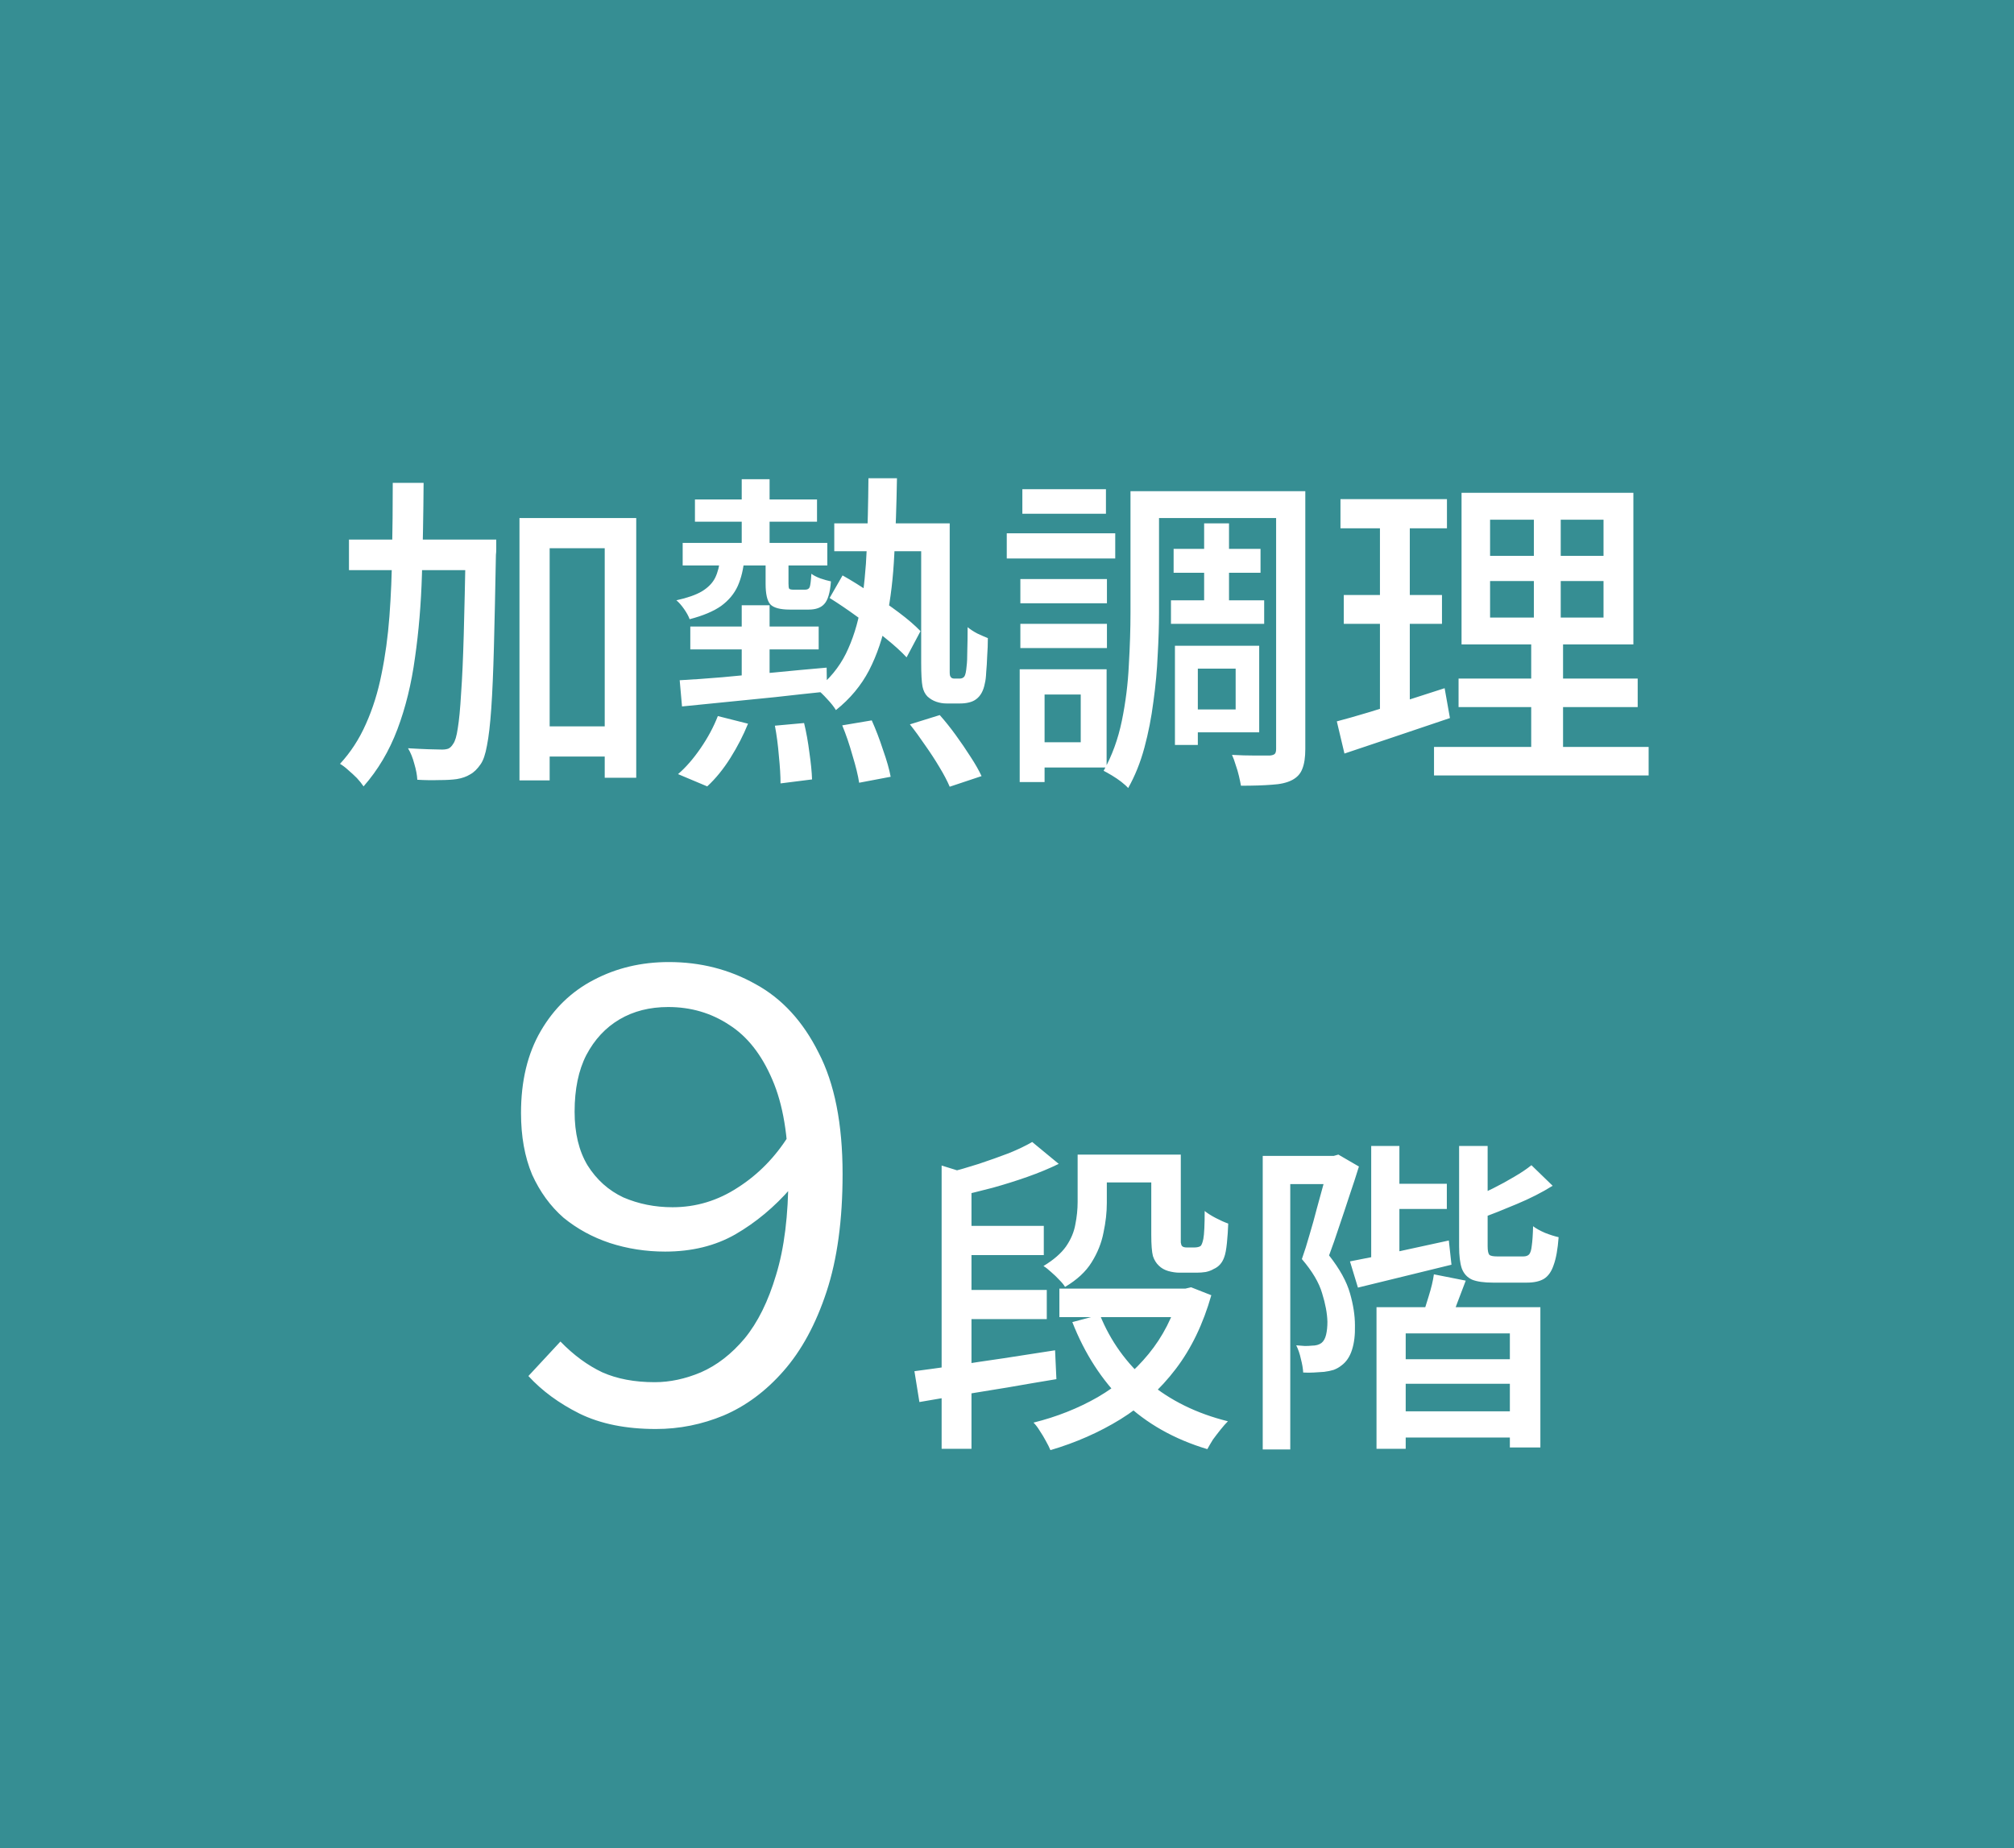<svg width="85" height="78" viewBox="0 0 85 78" fill="none" xmlns="http://www.w3.org/2000/svg">
<rect width="85" height="78" fill="#368E93"/>
<path d="M22.526 30.656H26.236V31.93H22.526V30.656ZM14.728 22.774H19.992V24.062H14.728V22.774ZM21.924 21.864H26.852V32.826H25.522V23.138H23.198V32.938H21.924V21.864ZM19.656 22.774H20.944C20.944 22.774 20.944 22.816 20.944 22.9C20.944 22.975 20.944 23.063 20.944 23.166C20.944 23.269 20.939 23.353 20.93 23.418C20.902 24.949 20.874 26.241 20.846 27.296C20.818 28.351 20.781 29.219 20.734 29.9C20.687 30.572 20.627 31.095 20.552 31.468C20.487 31.832 20.398 32.093 20.286 32.252C20.146 32.457 19.997 32.602 19.838 32.686C19.689 32.779 19.502 32.845 19.278 32.882C19.082 32.91 18.835 32.924 18.536 32.924C18.237 32.933 17.929 32.929 17.612 32.91C17.603 32.714 17.561 32.49 17.486 32.238C17.421 31.986 17.332 31.767 17.22 31.58C17.528 31.599 17.813 31.613 18.074 31.622C18.335 31.631 18.531 31.636 18.662 31.636C18.765 31.636 18.853 31.622 18.928 31.594C19.003 31.557 19.068 31.491 19.124 31.398C19.208 31.286 19.273 31.067 19.32 30.74C19.376 30.404 19.423 29.914 19.46 29.27C19.507 28.626 19.544 27.8 19.572 26.792C19.6 25.775 19.628 24.533 19.656 23.068V22.774ZM16.576 20.38H17.878C17.869 21.705 17.845 22.993 17.808 24.244C17.771 25.485 17.673 26.657 17.514 27.758C17.365 28.859 17.117 29.867 16.772 30.782C16.427 31.697 15.951 32.499 15.344 33.19C15.269 33.078 15.176 32.961 15.064 32.84C14.952 32.728 14.831 32.616 14.7 32.504C14.579 32.392 14.462 32.303 14.35 32.238C14.798 31.753 15.162 31.193 15.442 30.558C15.731 29.914 15.951 29.214 16.1 28.458C16.259 27.693 16.371 26.876 16.436 26.008C16.501 25.14 16.539 24.235 16.548 23.292C16.567 22.34 16.576 21.369 16.576 20.38ZM29.33 21.08H34.482V22.018H29.33V21.08ZM35.21 22.088H39.494V23.264H35.21V22.088ZM28.812 22.914H34.916V23.866H28.812V22.914ZM31.304 20.226H32.48V23.376H31.304V20.226ZM31.304 25.546H32.48V28.99H31.304V25.546ZM29.134 26.442H34.552V27.408H29.134V26.442ZM28.686 28.71C29.209 28.682 29.806 28.64 30.478 28.584C31.15 28.519 31.864 28.453 32.62 28.388C33.376 28.313 34.132 28.243 34.888 28.178L34.902 29.186C34.174 29.261 33.441 29.34 32.704 29.424C31.976 29.499 31.276 29.569 30.604 29.634C29.941 29.699 29.335 29.76 28.784 29.816L28.686 28.71ZM32.312 23.474H33.278V24.622C33.278 24.743 33.287 24.818 33.306 24.846C33.334 24.874 33.395 24.888 33.488 24.888C33.516 24.888 33.563 24.888 33.628 24.888C33.693 24.888 33.759 24.888 33.824 24.888C33.899 24.888 33.95 24.888 33.978 24.888C34.081 24.888 34.146 24.851 34.174 24.776C34.202 24.701 34.225 24.515 34.244 24.216C34.328 24.281 34.454 24.347 34.622 24.412C34.79 24.468 34.939 24.51 35.07 24.538C35.033 25.014 34.939 25.331 34.79 25.49C34.65 25.649 34.431 25.728 34.132 25.728C34.076 25.728 33.997 25.728 33.894 25.728C33.791 25.728 33.684 25.728 33.572 25.728C33.469 25.728 33.39 25.728 33.334 25.728C32.923 25.728 32.648 25.653 32.508 25.504C32.377 25.355 32.312 25.065 32.312 24.636V23.474ZM36.652 20.184H37.856C37.837 21.332 37.8 22.401 37.744 23.39C37.697 24.379 37.59 25.28 37.422 26.092C37.263 26.904 37.016 27.637 36.68 28.29C36.344 28.934 35.877 29.494 35.28 29.97C35.196 29.83 35.07 29.671 34.902 29.494C34.743 29.317 34.599 29.181 34.468 29.088C35 28.668 35.411 28.169 35.7 27.59C35.989 27.002 36.199 26.339 36.33 25.602C36.461 24.865 36.545 24.043 36.582 23.138C36.619 22.233 36.643 21.248 36.652 20.184ZM35.014 25.238L35.56 24.286C35.943 24.501 36.339 24.748 36.75 25.028C37.17 25.299 37.567 25.574 37.94 25.854C38.313 26.134 38.617 26.395 38.85 26.638L38.262 27.744C38.038 27.501 37.739 27.231 37.366 26.932C37.002 26.633 36.61 26.335 36.19 26.036C35.779 25.737 35.387 25.471 35.014 25.238ZM38.878 22.088H40.082V27.968C40.082 28.136 40.082 28.271 40.082 28.374C40.082 28.477 40.096 28.542 40.124 28.57C40.152 28.617 40.203 28.64 40.278 28.64C40.306 28.64 40.339 28.64 40.376 28.64C40.423 28.64 40.465 28.64 40.502 28.64C40.586 28.64 40.651 28.612 40.698 28.556C40.745 28.491 40.777 28.341 40.796 28.108C40.815 27.968 40.824 27.758 40.824 27.478C40.833 27.189 40.838 26.853 40.838 26.47C40.95 26.563 41.085 26.652 41.244 26.736C41.403 26.811 41.552 26.876 41.692 26.932C41.692 27.175 41.683 27.427 41.664 27.688C41.655 27.94 41.641 28.169 41.622 28.374C41.613 28.579 41.594 28.733 41.566 28.836C41.51 29.144 41.389 29.368 41.202 29.508C41.118 29.573 41.015 29.62 40.894 29.648C40.782 29.676 40.661 29.69 40.53 29.69C40.437 29.69 40.334 29.69 40.222 29.69C40.11 29.69 40.017 29.69 39.942 29.69C39.802 29.69 39.662 29.667 39.522 29.62C39.382 29.573 39.256 29.499 39.144 29.396C39.041 29.293 38.971 29.153 38.934 28.976C38.897 28.789 38.878 28.449 38.878 27.954V22.088ZM32.704 30.628L33.936 30.516C34.029 30.899 34.104 31.314 34.16 31.762C34.225 32.21 34.263 32.588 34.272 32.896L32.942 33.064C32.942 32.747 32.919 32.359 32.872 31.902C32.835 31.445 32.779 31.02 32.704 30.628ZM35.546 30.614L36.792 30.404C36.96 30.777 37.119 31.193 37.268 31.65C37.427 32.098 37.534 32.476 37.59 32.784L36.26 33.036C36.213 32.728 36.12 32.345 35.98 31.888C35.849 31.421 35.705 30.997 35.546 30.614ZM38.402 30.572L39.662 30.18C39.886 30.432 40.11 30.712 40.334 31.02C40.558 31.328 40.768 31.636 40.964 31.944C41.16 32.243 41.314 32.513 41.426 32.756L40.082 33.204C39.979 32.961 39.835 32.686 39.648 32.378C39.471 32.079 39.27 31.771 39.046 31.454C38.831 31.137 38.617 30.843 38.402 30.572ZM30.296 30.222L31.57 30.544C31.374 31.029 31.127 31.51 30.828 31.986C30.529 32.462 30.203 32.863 29.848 33.19L28.616 32.672C28.943 32.392 29.26 32.028 29.568 31.58C29.876 31.132 30.119 30.679 30.296 30.222ZM30.394 23.558H31.416C31.379 24.006 31.285 24.398 31.136 24.734C30.987 25.061 30.753 25.341 30.436 25.574C30.119 25.798 29.675 25.985 29.106 26.134C29.059 26.003 28.98 25.859 28.868 25.7C28.756 25.541 28.649 25.42 28.546 25.336C29.013 25.233 29.372 25.107 29.624 24.958C29.885 24.799 30.072 24.608 30.184 24.384C30.296 24.151 30.366 23.875 30.394 23.558ZM49.532 23.166H53.2V24.174H49.532V23.166ZM49.42 25.336H53.354V26.33H49.42V25.336ZM50.82 22.088H51.87V25.924H50.82V22.088ZM48.37 20.73H54.348V21.864H48.37V20.73ZM50.106 27.254H53.144V30.908H50.106V29.942H52.15V28.22H50.106V27.254ZM49.588 27.254H50.554V31.44H49.588V27.254ZM53.858 20.73H55.09V31.608C55.09 31.963 55.048 32.243 54.964 32.448C54.889 32.653 54.745 32.812 54.53 32.924C54.315 33.036 54.031 33.101 53.676 33.12C53.331 33.148 52.897 33.162 52.374 33.162C52.355 33.05 52.327 32.915 52.29 32.756C52.253 32.597 52.206 32.439 52.15 32.28C52.103 32.121 52.052 31.981 51.996 31.86C52.332 31.879 52.654 31.888 52.962 31.888C53.279 31.888 53.489 31.888 53.592 31.888C53.695 31.879 53.765 31.855 53.802 31.818C53.839 31.781 53.858 31.711 53.858 31.608V20.73ZM47.712 20.73H48.916V25.854C48.916 26.405 48.897 27.002 48.86 27.646C48.832 28.29 48.771 28.948 48.678 29.62C48.594 30.283 48.468 30.927 48.3 31.552C48.132 32.177 47.903 32.747 47.614 33.26C47.549 33.185 47.451 33.097 47.32 32.994C47.199 32.901 47.068 32.812 46.928 32.728C46.788 32.644 46.671 32.579 46.578 32.532C46.933 31.897 47.189 31.193 47.348 30.418C47.507 29.643 47.605 28.859 47.642 28.066C47.689 27.273 47.712 26.535 47.712 25.854V20.73ZM43.064 24.44H46.718V25.462H43.064V24.44ZM43.148 20.646H46.676V21.682H43.148V20.646ZM43.064 26.33H46.718V27.352H43.064V26.33ZM42.49 22.508H47.068V23.572H42.49V22.508ZM43.666 28.248H46.704V32.392H43.666V31.328H45.612V29.312H43.666V28.248ZM43.036 28.248H44.086V33.008H43.036V28.248ZM62.888 24.524V26.064H67.676V24.524H62.888ZM62.888 21.934V23.46H67.676V21.934H62.888ZM61.684 20.8H68.936V27.198H61.684V20.8ZM61.558 28.64H69.118V29.844H61.558V28.64ZM60.522 31.524H69.58V32.728H60.522V31.524ZM56.574 21.066H61.068V22.298H56.574V21.066ZM56.714 25.112H60.858V26.33H56.714V25.112ZM56.42 30.446C56.812 30.343 57.255 30.217 57.75 30.068C58.245 29.919 58.767 29.755 59.318 29.578C59.869 29.401 60.419 29.223 60.97 29.046L61.194 30.306C60.429 30.567 59.654 30.829 58.87 31.09C58.086 31.351 57.377 31.589 56.742 31.804L56.42 30.446ZM58.24 21.556H59.5V30.194L58.24 30.418V21.556ZM64.736 21.318H65.87V26.652H65.968V32.07H64.624V26.652H64.736V21.318ZM28.229 40.604C29.564 40.604 30.786 40.916 31.895 41.54C33.005 42.147 33.889 43.109 34.547 44.426C35.223 45.726 35.561 47.433 35.561 49.548C35.561 51.489 35.336 53.145 34.885 54.514C34.435 55.883 33.828 57.001 33.065 57.868C32.32 58.717 31.479 59.341 30.543 59.74C29.625 60.121 28.671 60.312 27.683 60.312C26.418 60.312 25.343 60.095 24.459 59.662C23.593 59.229 22.873 58.7 22.301 58.076L23.653 56.62C24.208 57.192 24.797 57.625 25.421 57.92C26.045 58.197 26.782 58.336 27.631 58.336C28.273 58.336 28.923 58.197 29.581 57.92C30.257 57.625 30.873 57.149 31.427 56.49C31.982 55.814 32.424 54.921 32.753 53.812C33.1 52.685 33.273 51.29 33.273 49.626C33.273 47.962 33.048 46.61 32.597 45.57C32.147 44.513 31.54 43.741 30.777 43.256C30.015 42.753 29.157 42.502 28.203 42.502C27.423 42.502 26.739 42.675 26.149 43.022C25.56 43.369 25.092 43.871 24.745 44.53C24.416 45.171 24.251 45.969 24.251 46.922C24.251 47.823 24.433 48.577 24.797 49.184C25.179 49.791 25.681 50.241 26.305 50.536C26.947 50.813 27.64 50.952 28.385 50.952C29.373 50.952 30.292 50.675 31.141 50.12C32.008 49.565 32.727 48.829 33.299 47.91L33.377 50.146C32.684 50.943 31.904 51.593 31.037 52.096C30.188 52.581 29.2 52.824 28.073 52.824C27.259 52.824 26.479 52.703 25.733 52.46C25.005 52.217 24.355 51.862 23.783 51.394C23.229 50.909 22.787 50.302 22.457 49.574C22.145 48.829 21.989 47.962 21.989 46.974C21.989 45.622 22.267 44.469 22.821 43.516C23.376 42.563 24.121 41.843 25.057 41.358C26.011 40.855 27.068 40.604 28.229 40.604ZM44.711 54.386H50.003V55.59H44.711V54.386ZM40.385 51.74H44.053V52.972H40.385V51.74ZM40.385 54.442H44.179V55.674H40.385V54.442ZM46.083 48.73H49.303V49.906H46.083V48.73ZM49.779 54.386H50.031L50.269 54.33L51.123 54.666C50.778 55.879 50.279 56.915 49.625 57.774C48.972 58.633 48.193 59.342 47.287 59.902C46.391 60.453 45.407 60.887 44.333 61.204C44.287 61.092 44.221 60.961 44.137 60.812C44.063 60.672 43.979 60.532 43.885 60.392C43.801 60.252 43.713 60.135 43.619 60.042C44.599 59.799 45.505 59.44 46.335 58.964C47.166 58.479 47.88 57.872 48.477 57.144C49.075 56.416 49.509 55.567 49.779 54.596V54.386ZM46.419 55.492C46.867 56.603 47.549 57.55 48.463 58.334C49.387 59.109 50.507 59.659 51.823 59.986C51.73 60.079 51.627 60.196 51.515 60.336C51.403 60.476 51.296 60.616 51.193 60.756C51.1 60.905 51.021 61.041 50.955 61.162C49.555 60.742 48.384 60.079 47.441 59.174C46.508 58.259 45.78 57.135 45.257 55.8L46.419 55.492ZM39.741 49.192L41.001 49.584V61.148H39.741V49.192ZM38.593 57.872C39.097 57.807 39.671 57.727 40.315 57.634C40.959 57.531 41.641 57.429 42.359 57.326C43.087 57.214 43.811 57.102 44.529 56.99L44.585 58.208C43.904 58.32 43.218 58.437 42.527 58.558C41.846 58.67 41.188 58.777 40.553 58.88C39.919 58.983 39.335 59.081 38.803 59.174L38.593 57.872ZM45.481 48.73H46.713V50.774C46.713 51.166 46.667 51.581 46.573 52.02C46.489 52.459 46.321 52.879 46.069 53.28C45.827 53.672 45.453 54.017 44.949 54.316C44.903 54.232 44.823 54.134 44.711 54.022C44.599 53.901 44.483 53.789 44.361 53.686C44.24 53.574 44.133 53.49 44.039 53.434C44.469 53.173 44.786 52.897 44.991 52.608C45.197 52.309 45.327 52.001 45.383 51.684C45.449 51.357 45.481 51.04 45.481 50.732V48.73ZM43.563 48.198L44.683 49.122C44.282 49.318 43.843 49.5 43.367 49.668C42.891 49.836 42.401 49.99 41.897 50.13C41.393 50.261 40.903 50.382 40.427 50.494C40.399 50.354 40.343 50.186 40.259 49.99C40.175 49.785 40.091 49.621 40.007 49.5C40.437 49.388 40.871 49.262 41.309 49.122C41.757 48.973 42.177 48.823 42.569 48.674C42.961 48.515 43.293 48.357 43.563 48.198ZM48.589 48.73H49.835V52.132C49.835 52.263 49.835 52.365 49.835 52.44C49.845 52.515 49.863 52.566 49.891 52.594C49.929 52.631 49.994 52.65 50.087 52.65C50.125 52.65 50.176 52.65 50.241 52.65C50.307 52.65 50.363 52.65 50.409 52.65C50.456 52.65 50.503 52.645 50.549 52.636C50.596 52.627 50.633 52.613 50.661 52.594C50.708 52.566 50.75 52.463 50.787 52.286C50.806 52.183 50.82 52.034 50.829 51.838C50.839 51.633 50.843 51.39 50.843 51.11C50.955 51.203 51.109 51.301 51.305 51.404C51.501 51.507 51.679 51.586 51.837 51.642C51.828 51.913 51.809 52.188 51.781 52.468C51.753 52.739 51.716 52.935 51.669 53.056C51.585 53.299 51.436 53.467 51.221 53.56C51.128 53.616 51.016 53.658 50.885 53.686C50.755 53.705 50.629 53.714 50.507 53.714C50.405 53.714 50.279 53.714 50.129 53.714C49.98 53.714 49.863 53.714 49.779 53.714C49.63 53.714 49.471 53.691 49.303 53.644C49.145 53.597 49.014 53.523 48.911 53.42C48.799 53.317 48.715 53.182 48.659 53.014C48.613 52.837 48.589 52.538 48.589 52.118V48.73ZM58.459 49.962H61.063V51.026H58.459V49.962ZM58.753 57.368H64.115V58.404H58.753V57.368ZM58.711 59.566H64.367V60.672H58.711V59.566ZM57.871 48.366H59.061V53.448H57.871V48.366ZM56.975 53.238C57.517 53.135 58.156 53.005 58.893 52.846C59.631 52.687 60.382 52.524 61.147 52.356L61.259 53.378C60.578 53.546 59.892 53.714 59.201 53.882C58.511 54.05 57.881 54.204 57.311 54.344L56.975 53.238ZM61.581 48.366H62.785V52.594C62.785 52.781 62.809 52.902 62.855 52.958C62.902 53.005 63.014 53.028 63.191 53.028C63.229 53.028 63.299 53.028 63.401 53.028C63.504 53.028 63.616 53.028 63.737 53.028C63.859 53.028 63.971 53.028 64.073 53.028C64.176 53.028 64.251 53.028 64.297 53.028C64.4 53.028 64.479 53 64.535 52.944C64.591 52.879 64.629 52.757 64.647 52.58C64.675 52.393 64.694 52.118 64.703 51.754C64.825 51.847 64.993 51.941 65.207 52.034C65.422 52.118 65.613 52.179 65.781 52.216C65.744 52.72 65.674 53.112 65.571 53.392C65.478 53.672 65.338 53.868 65.151 53.98C64.974 54.083 64.736 54.134 64.437 54.134C64.381 54.134 64.283 54.134 64.143 54.134C64.013 54.134 63.868 54.134 63.709 54.134C63.56 54.134 63.42 54.134 63.289 54.134C63.168 54.134 63.075 54.134 63.009 54.134C62.627 54.134 62.333 54.092 62.127 54.008C61.922 53.915 61.777 53.756 61.693 53.532C61.619 53.308 61.581 53 61.581 52.608V48.366ZM64.633 49.178L65.529 50.046C65.081 50.326 64.577 50.583 64.017 50.816C63.467 51.049 62.939 51.259 62.435 51.446C62.407 51.325 62.356 51.185 62.281 51.026C62.207 50.858 62.132 50.713 62.057 50.592C62.375 50.461 62.692 50.317 63.009 50.158C63.327 49.999 63.625 49.836 63.905 49.668C64.195 49.5 64.437 49.337 64.633 49.178ZM60.517 53.784L61.861 54.05C61.731 54.386 61.605 54.717 61.483 55.044C61.371 55.361 61.259 55.637 61.147 55.87L59.999 55.618C60.093 55.366 60.191 55.067 60.293 54.722C60.405 54.367 60.48 54.055 60.517 53.784ZM58.095 55.17H65.011V61.092H63.723V56.276H59.327V61.148H58.095V55.17ZM53.293 48.786H56.471V49.976H54.455V61.176H53.293V48.786ZM56.079 48.786H56.289L56.485 48.73L57.353 49.234C57.232 49.626 57.097 50.041 56.947 50.48C56.807 50.909 56.663 51.343 56.513 51.782C56.373 52.211 56.233 52.613 56.093 52.986C56.541 53.555 56.835 54.087 56.975 54.582C57.115 55.067 57.185 55.52 57.185 55.94C57.195 56.341 57.153 56.687 57.059 56.976C56.966 57.265 56.817 57.485 56.611 57.634C56.518 57.709 56.411 57.769 56.289 57.816C56.168 57.853 56.033 57.881 55.883 57.9C55.753 57.909 55.608 57.919 55.449 57.928C55.3 57.937 55.151 57.937 55.001 57.928C54.992 57.76 54.959 57.569 54.903 57.354C54.857 57.139 54.791 56.948 54.707 56.78C54.838 56.789 54.959 56.799 55.071 56.808C55.183 56.808 55.281 56.803 55.365 56.794C55.533 56.794 55.669 56.757 55.771 56.682C55.865 56.607 55.93 56.491 55.967 56.332C56.005 56.173 56.023 55.991 56.023 55.786C56.014 55.431 55.939 55.03 55.799 54.582C55.669 54.134 55.384 53.653 54.945 53.14C55.057 52.823 55.165 52.482 55.267 52.118C55.379 51.745 55.482 51.376 55.575 51.012C55.678 50.648 55.771 50.307 55.855 49.99C55.939 49.663 56.014 49.383 56.079 49.15V48.786Z" fill="white"/>
</svg>
